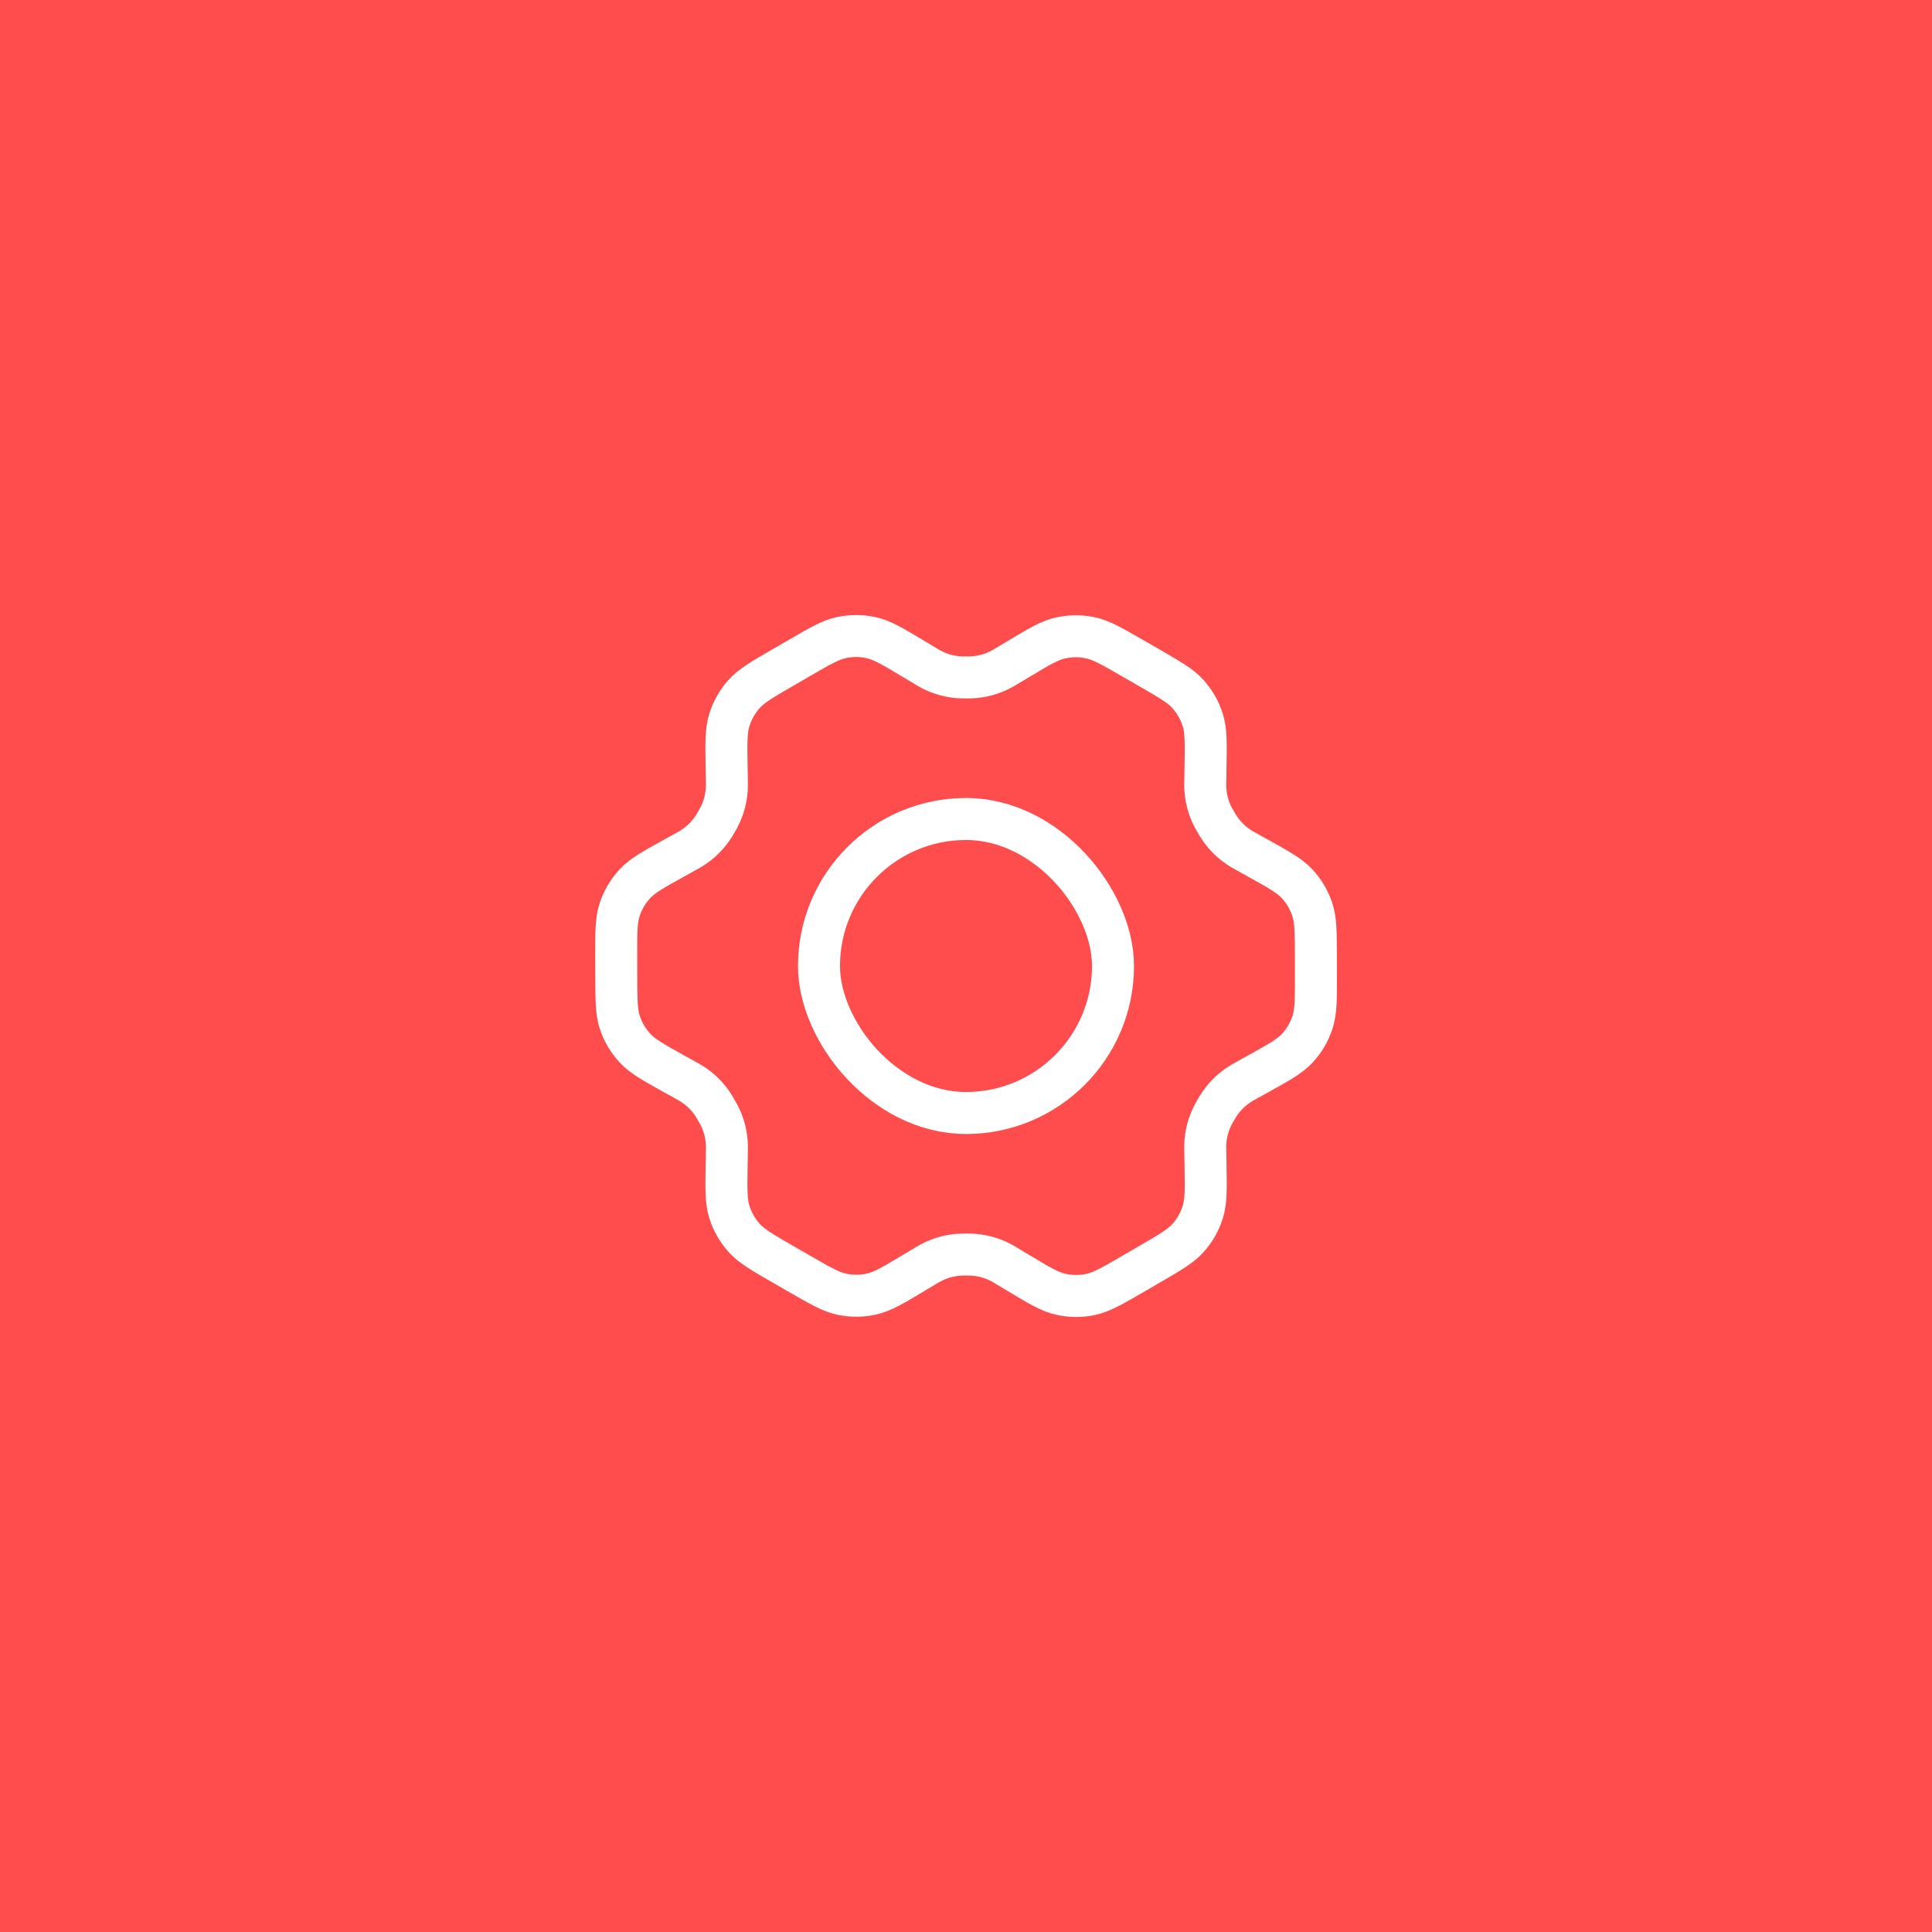 <?xml version="1.0" encoding="UTF-8"?> <svg xmlns="http://www.w3.org/2000/svg" width="46" height="46" viewBox="0 0 46 46" fill="none"><rect width="46" height="46" fill="#FF4C4C"></rect><path d="M29.96 20.436L29.655 20.266C29.608 20.24 29.584 20.227 29.561 20.213C29.334 20.076 29.142 19.888 29.002 19.662C28.988 19.64 28.974 19.616 28.947 19.569L28.947 19.569C28.92 19.522 28.906 19.499 28.893 19.475C28.768 19.241 28.7 18.98 28.696 18.714C28.696 18.69 28.696 18.665 28.697 18.621L28.697 18.605L28.703 18.258C28.713 17.686 28.717 17.4 28.637 17.144C28.567 16.917 28.448 16.708 28.29 16.531C28.112 16.331 27.864 16.188 27.371 15.904L27.368 15.902L26.956 15.665C26.462 15.38 26.215 15.238 25.953 15.184C25.721 15.136 25.482 15.138 25.25 15.19C24.99 15.248 24.746 15.394 24.259 15.686L24.255 15.688L23.96 15.864C23.914 15.892 23.89 15.906 23.867 15.919C23.635 16.048 23.376 16.12 23.11 16.128C23.084 16.129 23.057 16.129 23.002 16.129H23.002C22.948 16.129 22.921 16.129 22.894 16.128C22.628 16.12 22.368 16.048 22.136 15.918C22.113 15.906 22.091 15.892 22.047 15.866L22.043 15.863L21.746 15.685L21.744 15.684C21.254 15.39 21.009 15.243 20.747 15.184C20.515 15.132 20.274 15.13 20.041 15.179C19.778 15.234 19.53 15.378 19.035 15.665L18.628 15.901C18.135 16.187 17.889 16.33 17.711 16.53C17.554 16.707 17.436 16.916 17.366 17.142C17.286 17.398 17.291 17.682 17.3 18.252L17.306 18.606C17.307 18.66 17.308 18.686 17.307 18.713C17.303 18.979 17.236 19.241 17.11 19.476C17.097 19.499 17.084 19.522 17.057 19.569C17.03 19.615 17.017 19.638 17.003 19.661C16.862 19.887 16.669 20.077 16.44 20.213C16.418 20.227 16.395 20.24 16.348 20.266L16.046 20.433L16.046 20.433C15.545 20.711 15.294 20.849 15.112 21.047C14.951 21.222 14.829 21.43 14.754 21.656C14.67 21.911 14.671 22.197 14.672 22.769L14.672 22.771L14.673 23.24L14.673 23.245C14.675 23.811 14.675 24.094 14.759 24.348C14.834 24.572 14.955 24.778 15.116 24.952C15.297 25.149 15.545 25.287 16.042 25.563L16.043 25.564L16.342 25.73L16.346 25.732C16.394 25.759 16.419 25.773 16.443 25.787C16.67 25.924 16.861 26.113 17 26.338C17.015 26.362 17.03 26.387 17.058 26.438L17.058 26.438C17.087 26.488 17.102 26.513 17.115 26.538C17.237 26.769 17.303 27.026 17.307 27.288C17.308 27.316 17.308 27.345 17.306 27.402L17.301 27.742L17.301 27.743C17.291 28.314 17.286 28.6 17.366 28.856C17.437 29.083 17.556 29.292 17.714 29.469C17.892 29.669 18.14 29.812 18.635 30.098L19.047 30.335C19.541 30.619 19.788 30.762 20.05 30.816C20.283 30.864 20.522 30.862 20.753 30.81C21.014 30.751 21.258 30.605 21.745 30.314L21.748 30.312L22.043 30.135C22.09 30.107 22.113 30.093 22.137 30.081C22.368 29.952 22.628 29.88 22.893 29.871C22.919 29.87 22.947 29.87 23.001 29.87C23.056 29.87 23.083 29.87 23.11 29.871C23.376 29.88 23.636 29.952 23.868 30.081C23.891 30.094 23.915 30.108 23.961 30.137L24.258 30.315L24.259 30.315C24.749 30.61 24.995 30.757 25.257 30.816C25.489 30.868 25.73 30.87 25.962 30.821C26.226 30.766 26.474 30.622 26.969 30.335L27.375 30.099C27.868 29.813 28.114 29.67 28.292 29.47C28.45 29.293 28.567 29.084 28.638 28.858C28.717 28.602 28.713 28.317 28.703 27.748L28.697 27.394L28.697 27.376C28.696 27.334 28.696 27.31 28.696 27.287C28.7 27.021 28.768 26.759 28.894 26.524C28.906 26.501 28.92 26.478 28.946 26.431L28.946 26.431C28.973 26.385 28.987 26.362 29.001 26.339C29.141 26.113 29.334 25.923 29.563 25.787C29.585 25.773 29.608 25.761 29.652 25.737L29.656 25.734L29.958 25.567C30.459 25.289 30.709 25.15 30.892 24.953C31.053 24.777 31.175 24.57 31.249 24.344C31.333 24.088 31.333 23.802 31.332 23.229L31.331 22.76C31.329 22.191 31.329 21.906 31.244 21.652C31.17 21.428 31.048 21.222 30.888 21.048C30.706 20.851 30.458 20.713 29.96 20.436Z" stroke="white" stroke-linecap="round" stroke-linejoin="round"></path><rect x="19.5" y="19.5" width="7" height="7" rx="3.5" stroke="white"></rect></svg> 